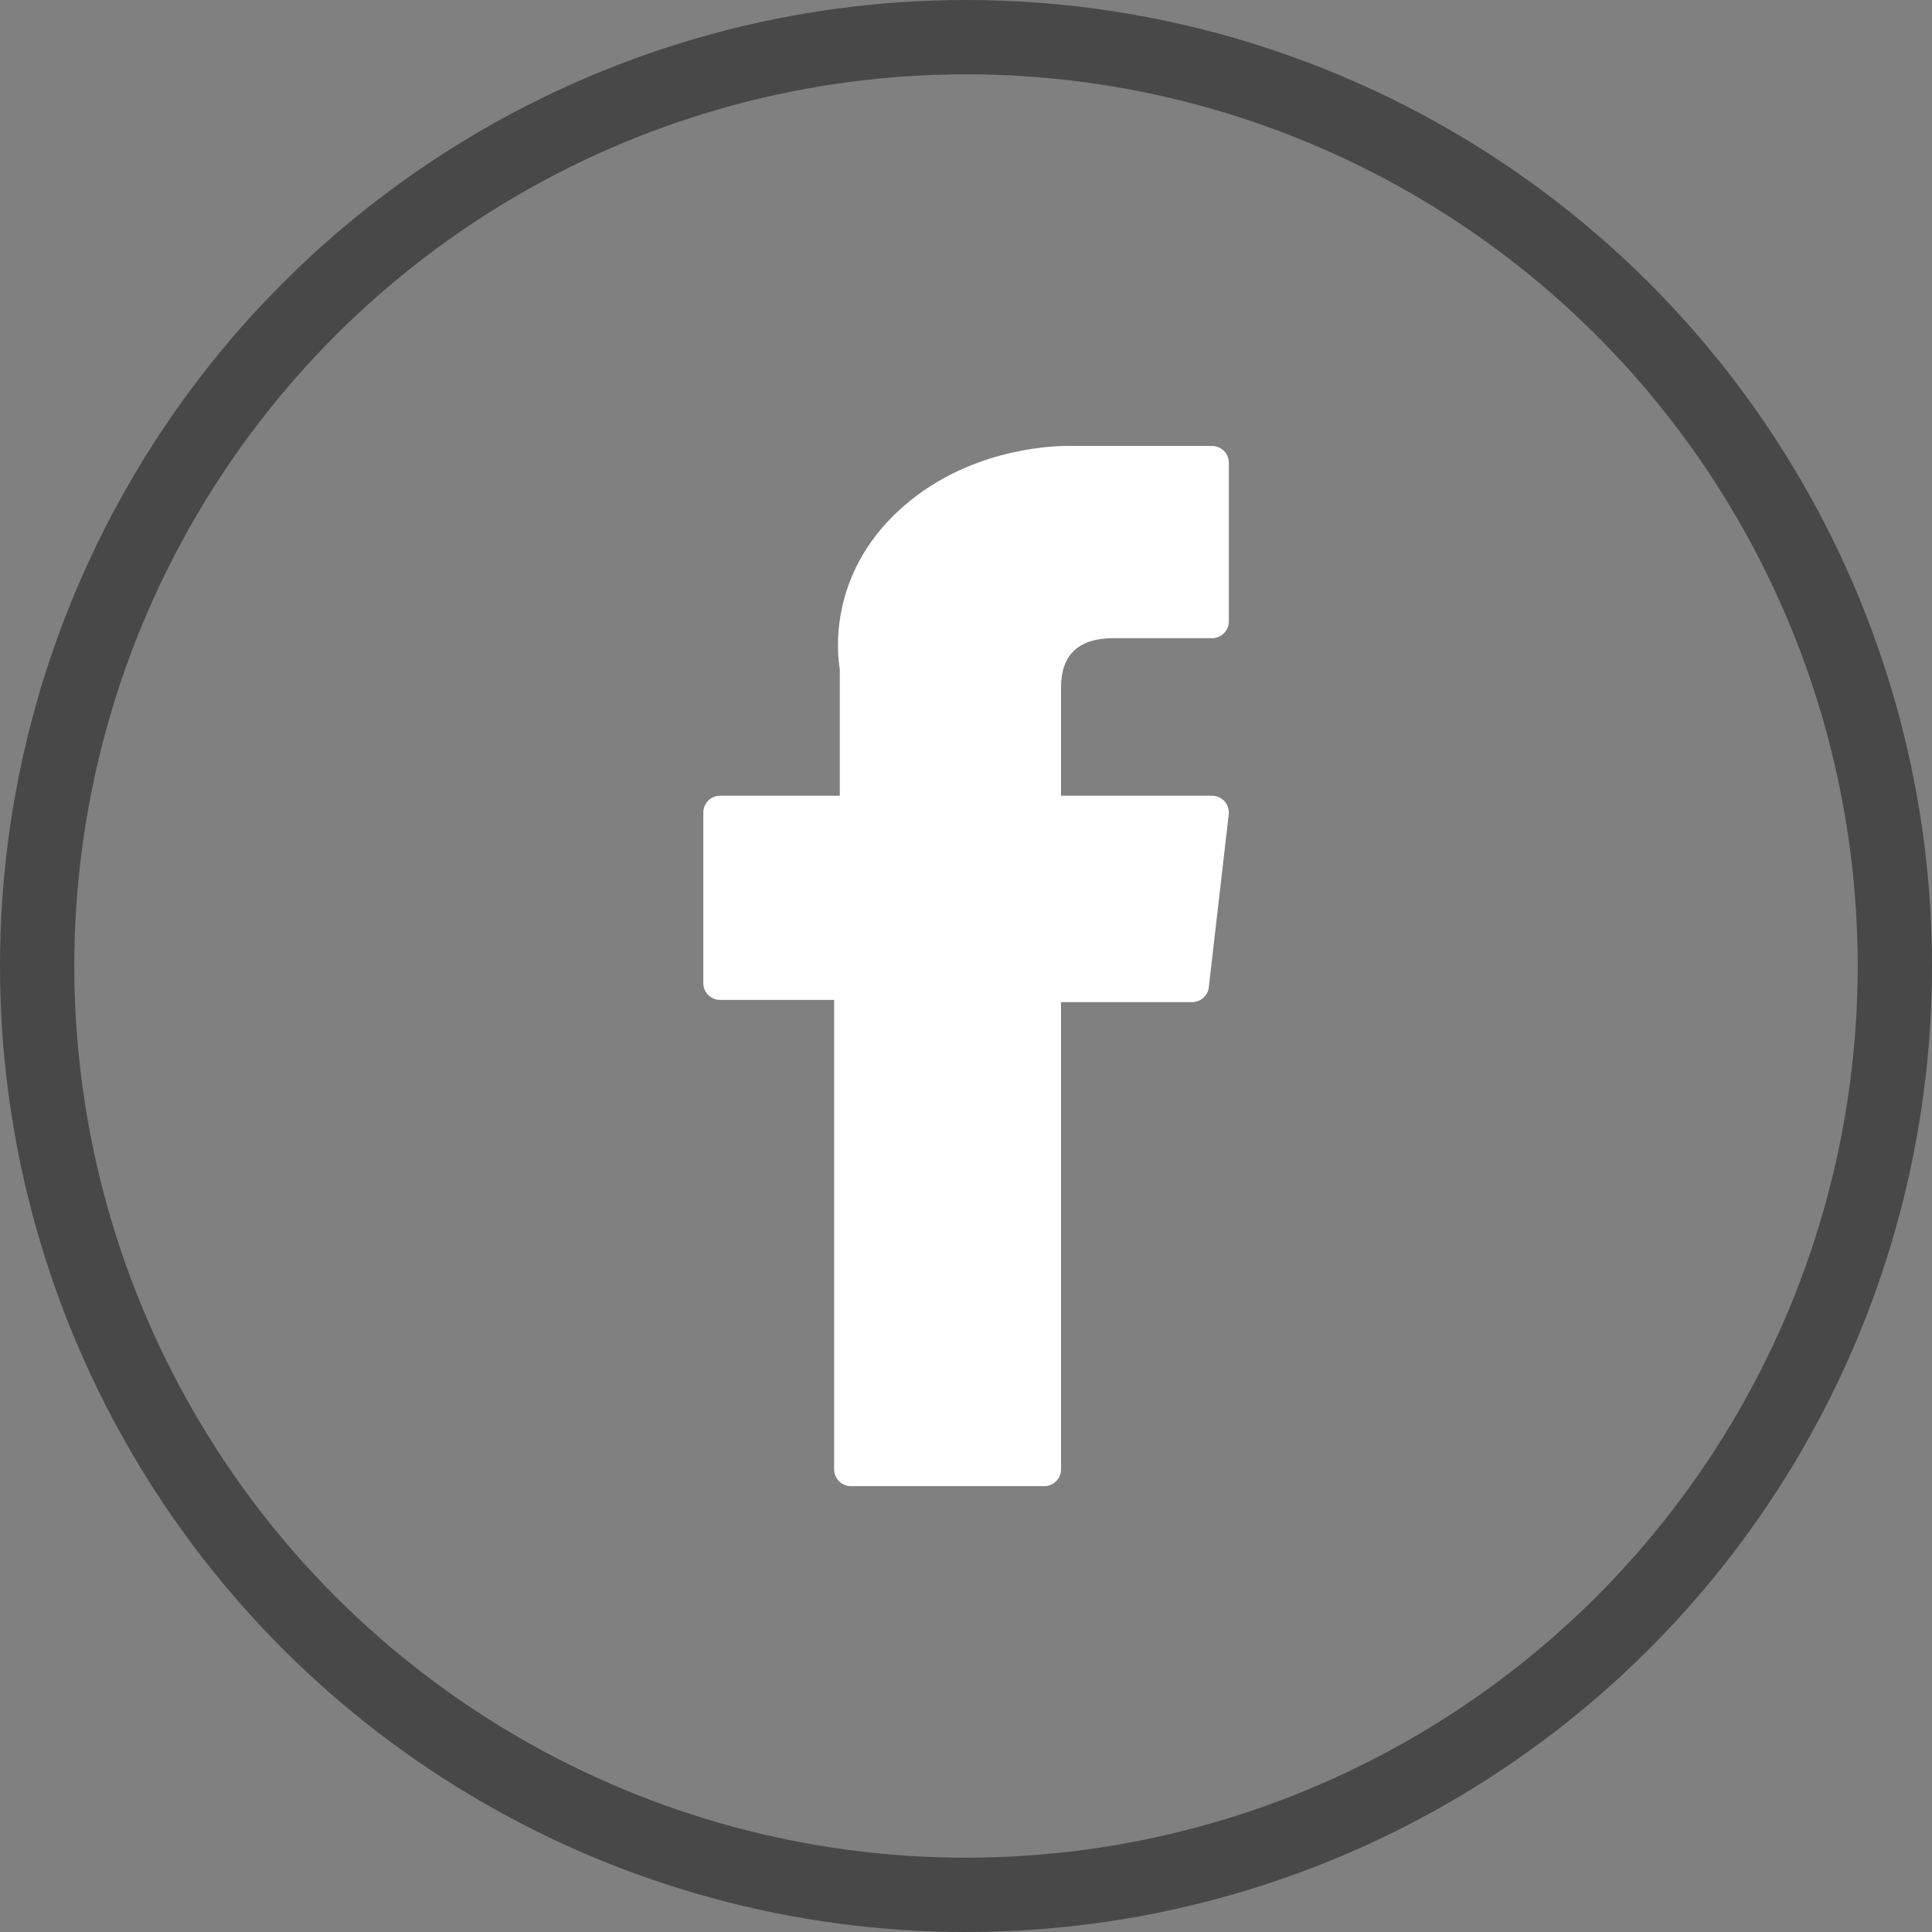 <?xml version="1.0" encoding="UTF-8"?> <svg xmlns="http://www.w3.org/2000/svg" width="52" height="52" viewBox="0 0 52 52" fill="none"><rect x="0" y="0" width="52" height="52" fill="#808080" stroke="none"/> <circle cx="26" cy="26" r="25" transform="rotate(90 26 26)" stroke="#484848" stroke-width="2"></circle> <path d="M19.381 26.913H22.451V39.548C22.451 39.798 22.653 40 22.902 40H28.106C28.356 40 28.558 39.798 28.558 39.548V26.972H32.086C32.316 26.972 32.509 26.8 32.535 26.572L33.071 21.921C33.085 21.793 33.045 21.664 32.959 21.568C32.874 21.472 32.751 21.417 32.622 21.417H28.558V18.501C28.558 17.622 29.031 17.177 29.965 17.177C30.098 17.177 32.622 17.177 32.622 17.177C32.872 17.177 33.074 16.974 33.074 16.725V12.455C33.074 12.206 32.872 12.003 32.622 12.003H28.96C28.934 12.002 28.877 12 28.792 12C28.157 12 25.948 12.125 24.203 13.73C22.27 15.508 22.539 17.638 22.603 18.007V21.417H19.381C19.132 21.417 18.93 21.619 18.93 21.869V26.461C18.93 26.711 19.132 26.913 19.381 26.913Z" fill="white"></path> </svg> 